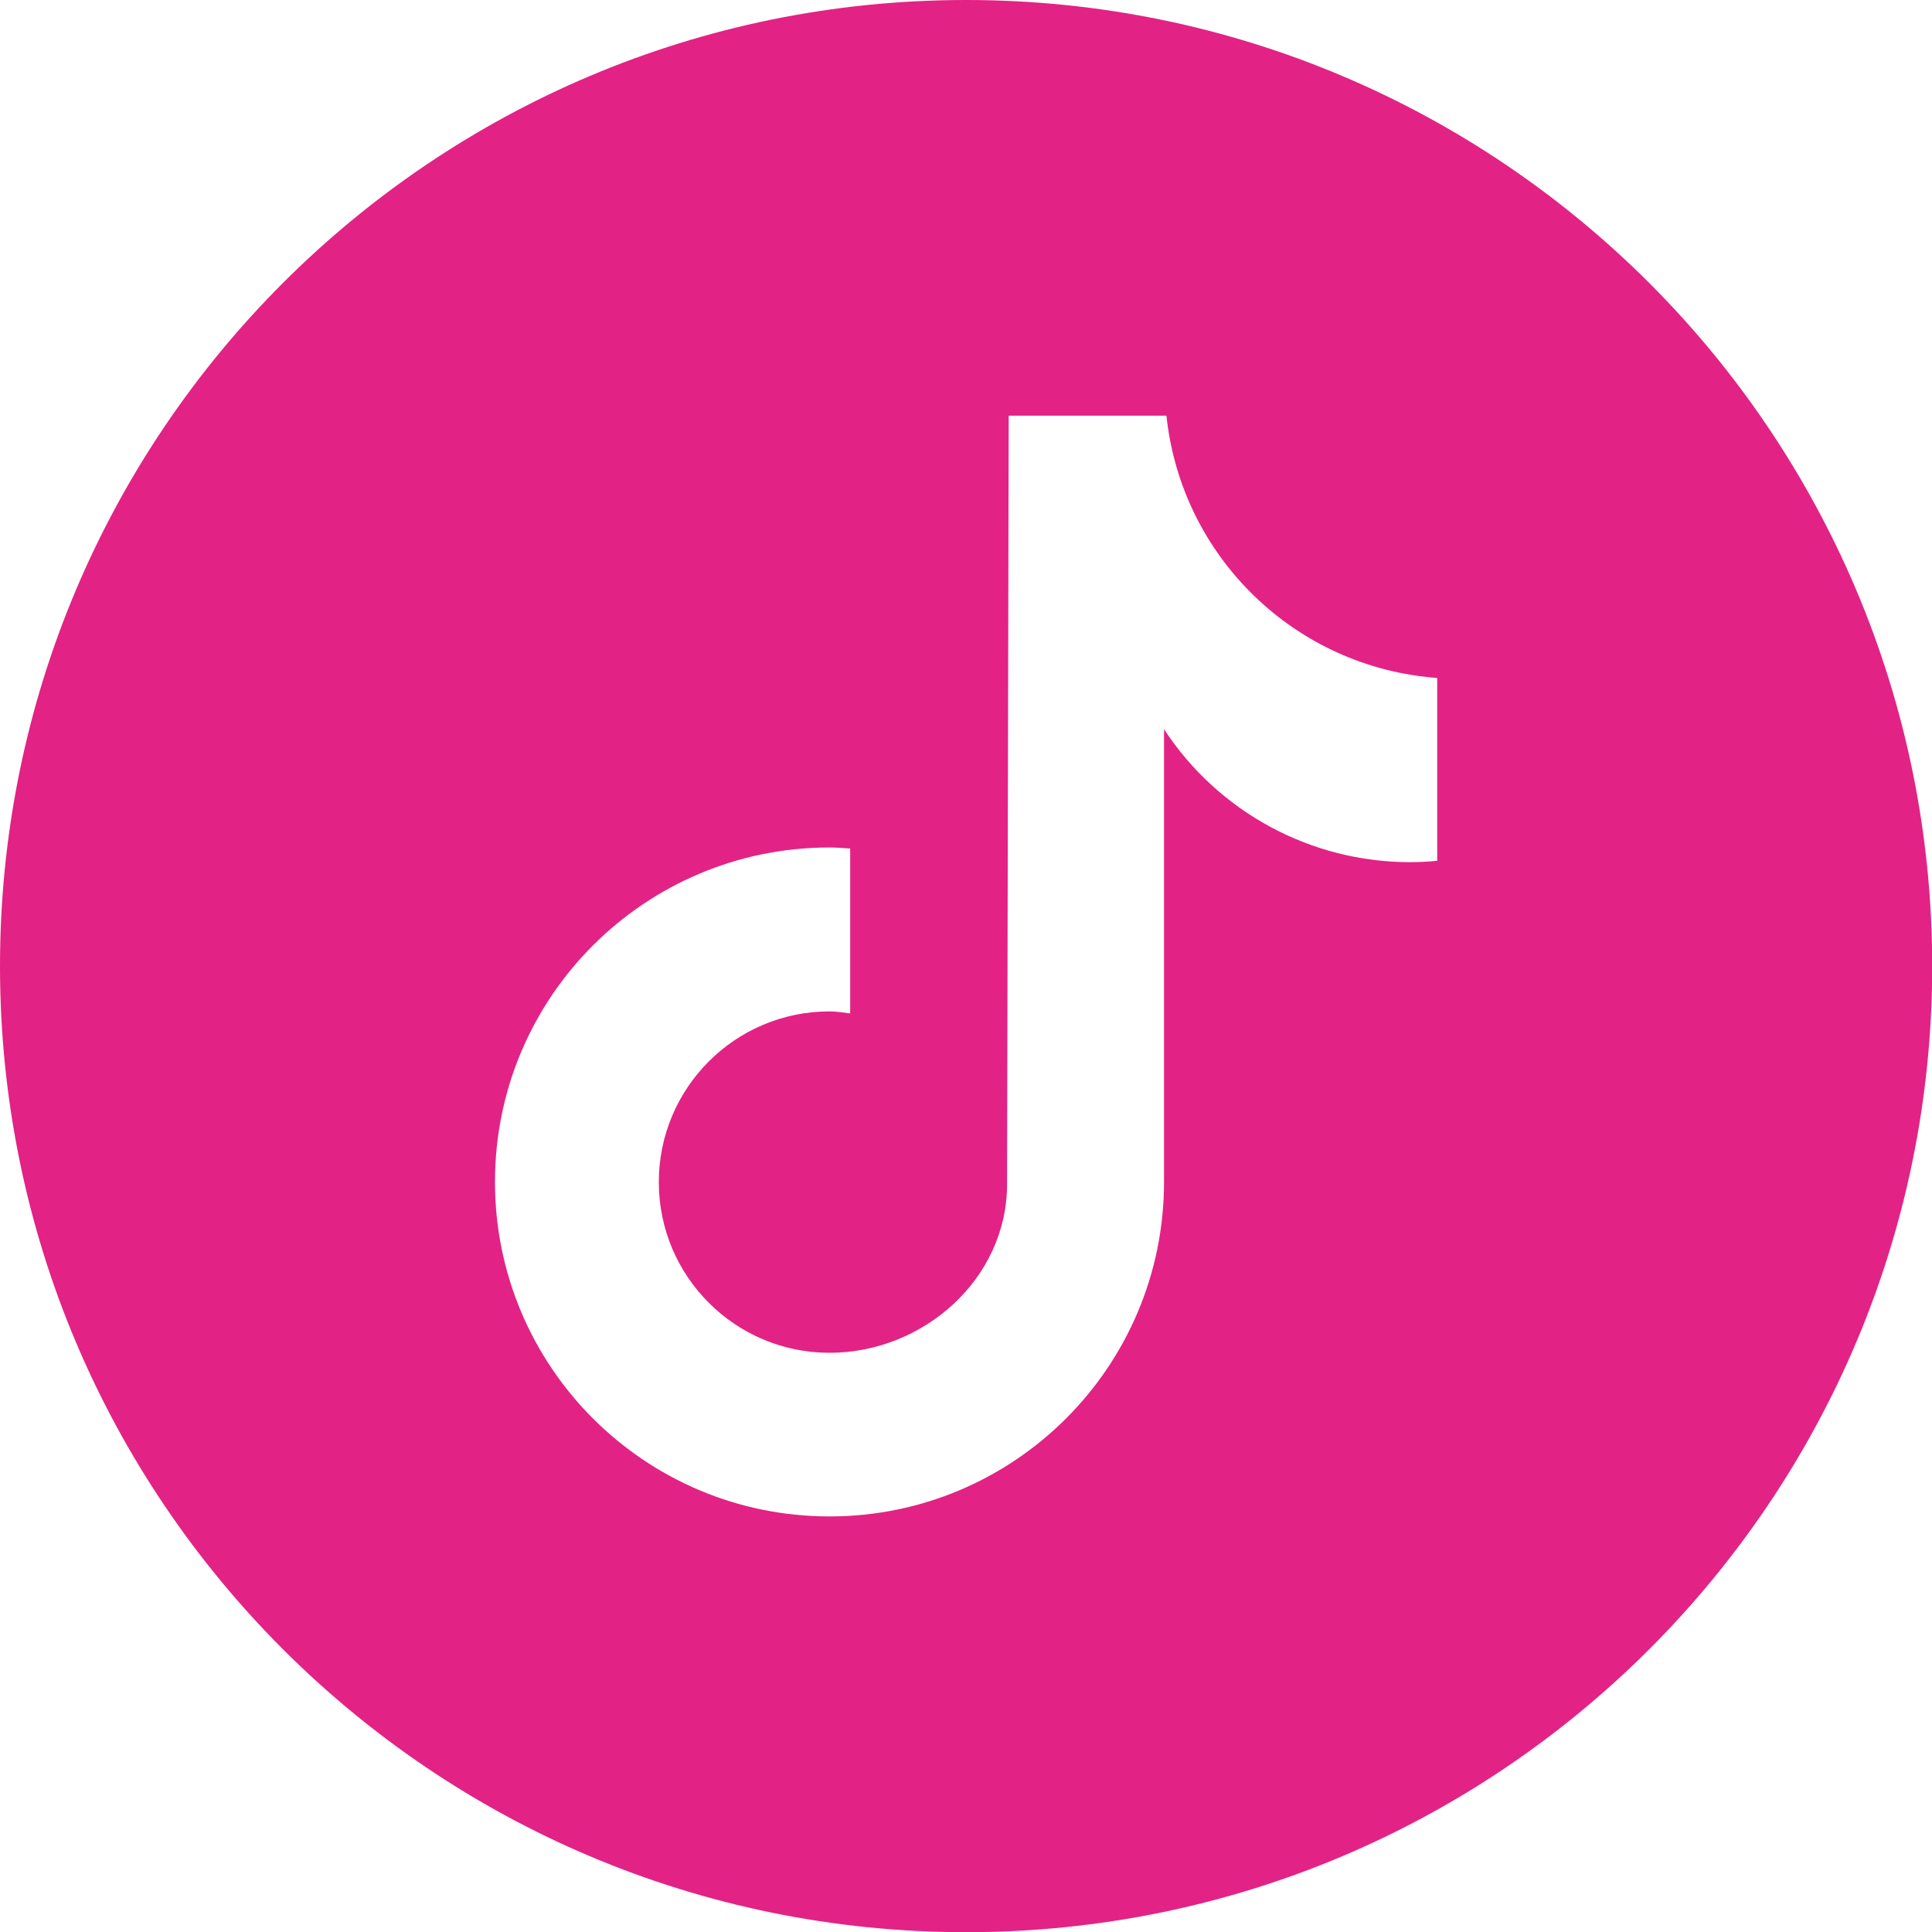<?xml version="1.0" encoding="utf-8"?>
<!-- Generator: Adobe Illustrator 27.4.1, SVG Export Plug-In . SVG Version: 6.00 Build 0)  -->
<svg version="1.1" id="Ebene_1" xmlns="http://www.w3.org/2000/svg" xmlns:xlink="http://www.w3.org/1999/xlink" x="0px" y="0px"
	 viewBox="0 0 20 20" enable-background="new 0 0 20 20" xml:space="preserve">
<path fill="#E32285" d="M10.001,0C4.477,0,0,4.477,0,10.001c0,5.524,4.477,10.001,10.001,10.001c5.524,0,10.001-4.477,10.001-10.001
	C20.002,4.477,15.524,0,10.001,0z M14.878,8.911L14.878,8.911c-0.094,0.009-0.187,0.014-0.281,0.014
	c-1.027,0-1.984-0.517-2.547-1.376v4.686c0,1.913-1.55,3.463-3.463,3.463c-1.913,0-3.463-1.55-3.463-3.463
	c0-1.913,1.551-3.462,3.463-3.462c0.072,0,0.143,0.006,0.214,0.011v1.707C8.73,10.482,8.66,10.47,8.587,10.47
	c-0.976,0-1.767,0.792-1.767,1.767c0,0.976,0.791,1.767,1.767,1.767c0.976,0,1.838-0.769,1.838-1.745l0.017-7.956h1.633
	c0.154,1.464,1.335,2.608,2.803,2.715V8.911z"/>
</svg>
